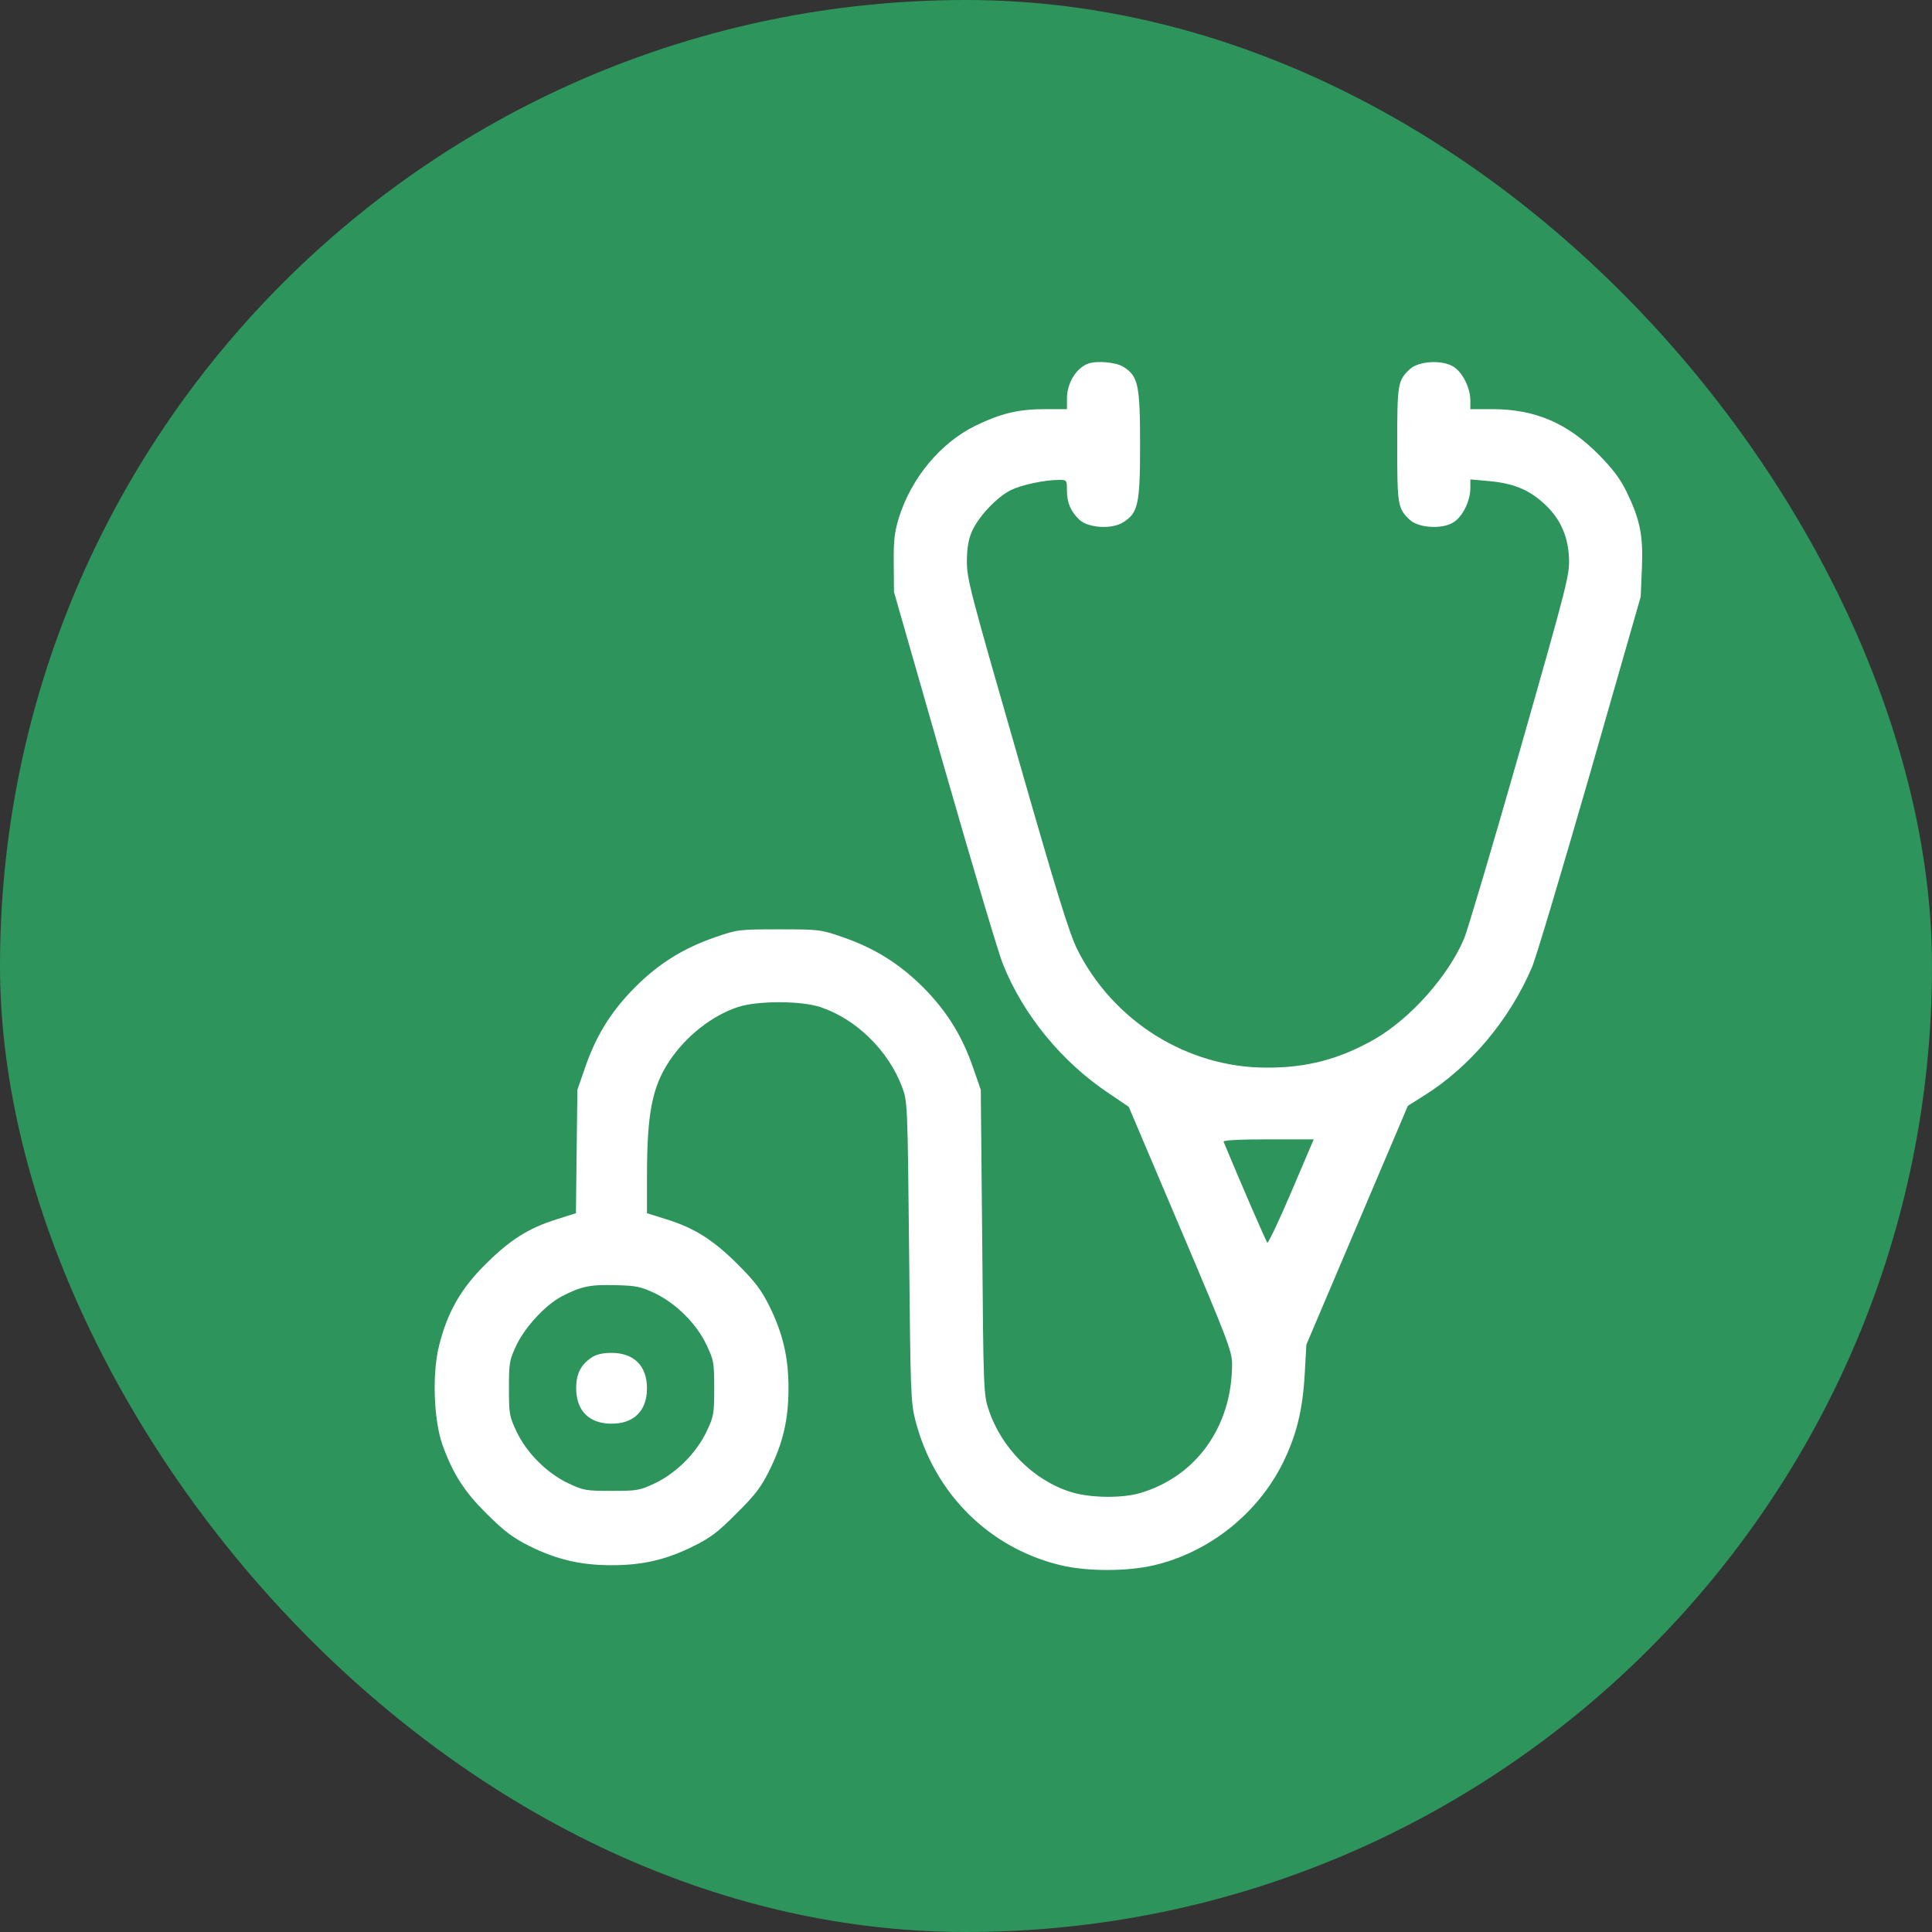 <svg width="40" height="40" viewBox="0 0 40 40" fill="none" xmlns="http://www.w3.org/2000/svg">
<rect x="0" y="0" width="40" height="40" fill="#333333" stroke="none"/>
<rect width="40" height="40" rx="20" fill="#2D945C"/>
<path d="M22.529 7.528C22.28 7.621 22.09 7.933 22.09 8.251V8.471H21.635C21.083 8.471 20.727 8.558 20.199 8.812C19.471 9.169 18.87 9.892 18.611 10.717C18.519 11.02 18.499 11.187 18.504 11.67L18.509 12.256L19.559 15.92C20.136 17.932 20.678 19.754 20.766 19.964C21.186 21.015 21.987 21.992 22.964 22.641L23.369 22.915L24.439 25.435C25.421 27.746 25.509 27.985 25.509 28.239C25.509 29.534 24.766 30.569 23.609 30.911C23.228 31.024 22.568 31.014 22.177 30.892C21.401 30.652 20.732 29.983 20.468 29.182C20.365 28.874 20.36 28.772 20.336 25.714L20.306 22.563L20.145 22.099C19.916 21.44 19.603 20.936 19.11 20.438C18.611 19.945 18.108 19.632 17.449 19.403C16.995 19.246 16.97 19.241 16.13 19.241C15.29 19.241 15.265 19.246 14.811 19.403C14.147 19.632 13.644 19.945 13.15 20.438C12.657 20.932 12.344 21.435 12.115 22.099L11.954 22.563L11.939 23.843L11.924 25.118L11.524 25.245C10.942 25.426 10.552 25.675 10.049 26.178C9.536 26.686 9.262 27.174 9.091 27.858C8.944 28.444 8.979 29.387 9.159 29.91C9.379 30.516 9.609 30.882 10.092 31.356C10.444 31.707 10.625 31.839 10.952 32.005C11.524 32.289 12.017 32.406 12.662 32.406C13.307 32.406 13.795 32.294 14.371 32.005C14.709 31.839 14.875 31.712 15.251 31.331C15.632 30.955 15.759 30.789 15.925 30.452C16.213 29.876 16.325 29.387 16.325 28.742C16.325 28.098 16.208 27.604 15.925 27.033C15.759 26.701 15.627 26.53 15.275 26.178C14.772 25.675 14.381 25.426 13.8 25.245L13.395 25.118V24.351C13.395 23.052 13.502 22.505 13.859 21.967C14.205 21.449 14.738 21.029 15.28 20.849C15.685 20.717 16.575 20.717 16.98 20.849C17.723 21.093 18.397 21.752 18.68 22.514C18.787 22.802 18.792 22.856 18.822 25.909C18.851 28.86 18.856 29.031 18.953 29.412C19.344 30.921 20.477 32.049 21.958 32.406C22.509 32.538 23.335 32.538 23.897 32.406C25.045 32.132 26.041 31.336 26.564 30.281C26.842 29.71 26.969 29.206 27.013 28.449L27.047 27.839L28.098 25.367L29.148 22.895L29.465 22.695C30.423 22.104 31.253 21.117 31.717 20.028C31.8 19.837 32.338 18.03 32.919 16.017L33.969 12.354L33.994 11.768C34.023 11.084 33.955 10.757 33.676 10.18C33.544 9.912 33.393 9.711 33.105 9.418C32.455 8.759 31.781 8.471 30.897 8.471H30.442V8.285C30.438 8.026 30.281 7.708 30.091 7.591C29.856 7.445 29.378 7.474 29.192 7.64C28.938 7.879 28.928 7.938 28.928 9.203C28.928 10.468 28.938 10.527 29.192 10.766C29.378 10.932 29.856 10.962 30.091 10.815C30.281 10.698 30.438 10.38 30.442 10.112V9.926L30.823 9.96C31.317 10.004 31.634 10.131 31.932 10.395C32.284 10.698 32.465 11.079 32.484 11.548C32.499 11.9 32.46 12.056 31.473 15.519C30.907 17.503 30.384 19.261 30.315 19.427C29.988 20.204 29.207 21.083 28.464 21.513C27.736 21.928 27.057 22.109 26.217 22.104C24.581 22.104 23.042 21.142 22.299 19.647C22.138 19.32 21.87 18.46 21.059 15.622C20.087 12.246 20.018 11.988 20.018 11.621C20.023 11.333 20.048 11.172 20.126 10.996C20.262 10.693 20.634 10.297 20.922 10.151C21.147 10.039 21.62 9.936 21.933 9.936C22.085 9.936 22.09 9.941 22.09 10.156C22.09 10.41 22.168 10.591 22.353 10.766C22.539 10.932 23.018 10.962 23.252 10.815C23.565 10.62 23.604 10.444 23.604 9.203C23.604 7.963 23.565 7.782 23.252 7.591C23.096 7.498 22.71 7.464 22.529 7.528ZM26.735 24.678C26.481 25.274 26.256 25.748 26.237 25.729C26.212 25.699 25.655 24.419 25.333 23.638C25.318 23.608 25.646 23.589 26.256 23.589H27.199L26.735 24.678ZM13.556 26.774C13.995 26.984 14.42 27.404 14.63 27.849C14.777 28.161 14.787 28.21 14.787 28.742C14.787 29.275 14.777 29.324 14.63 29.636C14.42 30.081 14 30.501 13.556 30.711C13.243 30.858 13.194 30.867 12.662 30.867C12.129 30.867 12.081 30.858 11.768 30.711C11.323 30.501 10.903 30.081 10.693 29.636C10.547 29.324 10.537 29.275 10.537 28.742C10.537 28.21 10.547 28.161 10.693 27.849C10.874 27.468 11.304 27.008 11.636 26.837C12.032 26.632 12.222 26.593 12.735 26.608C13.17 26.617 13.263 26.637 13.556 26.774Z" fill="white"/>
<path d="M12.252 28.103C12.027 28.254 11.929 28.44 11.929 28.743C11.929 29.207 12.198 29.476 12.662 29.476C13.126 29.476 13.395 29.207 13.395 28.743C13.395 28.279 13.126 28.01 12.662 28.01C12.481 28.01 12.349 28.04 12.252 28.103Z" fill="white"/>
</svg>
